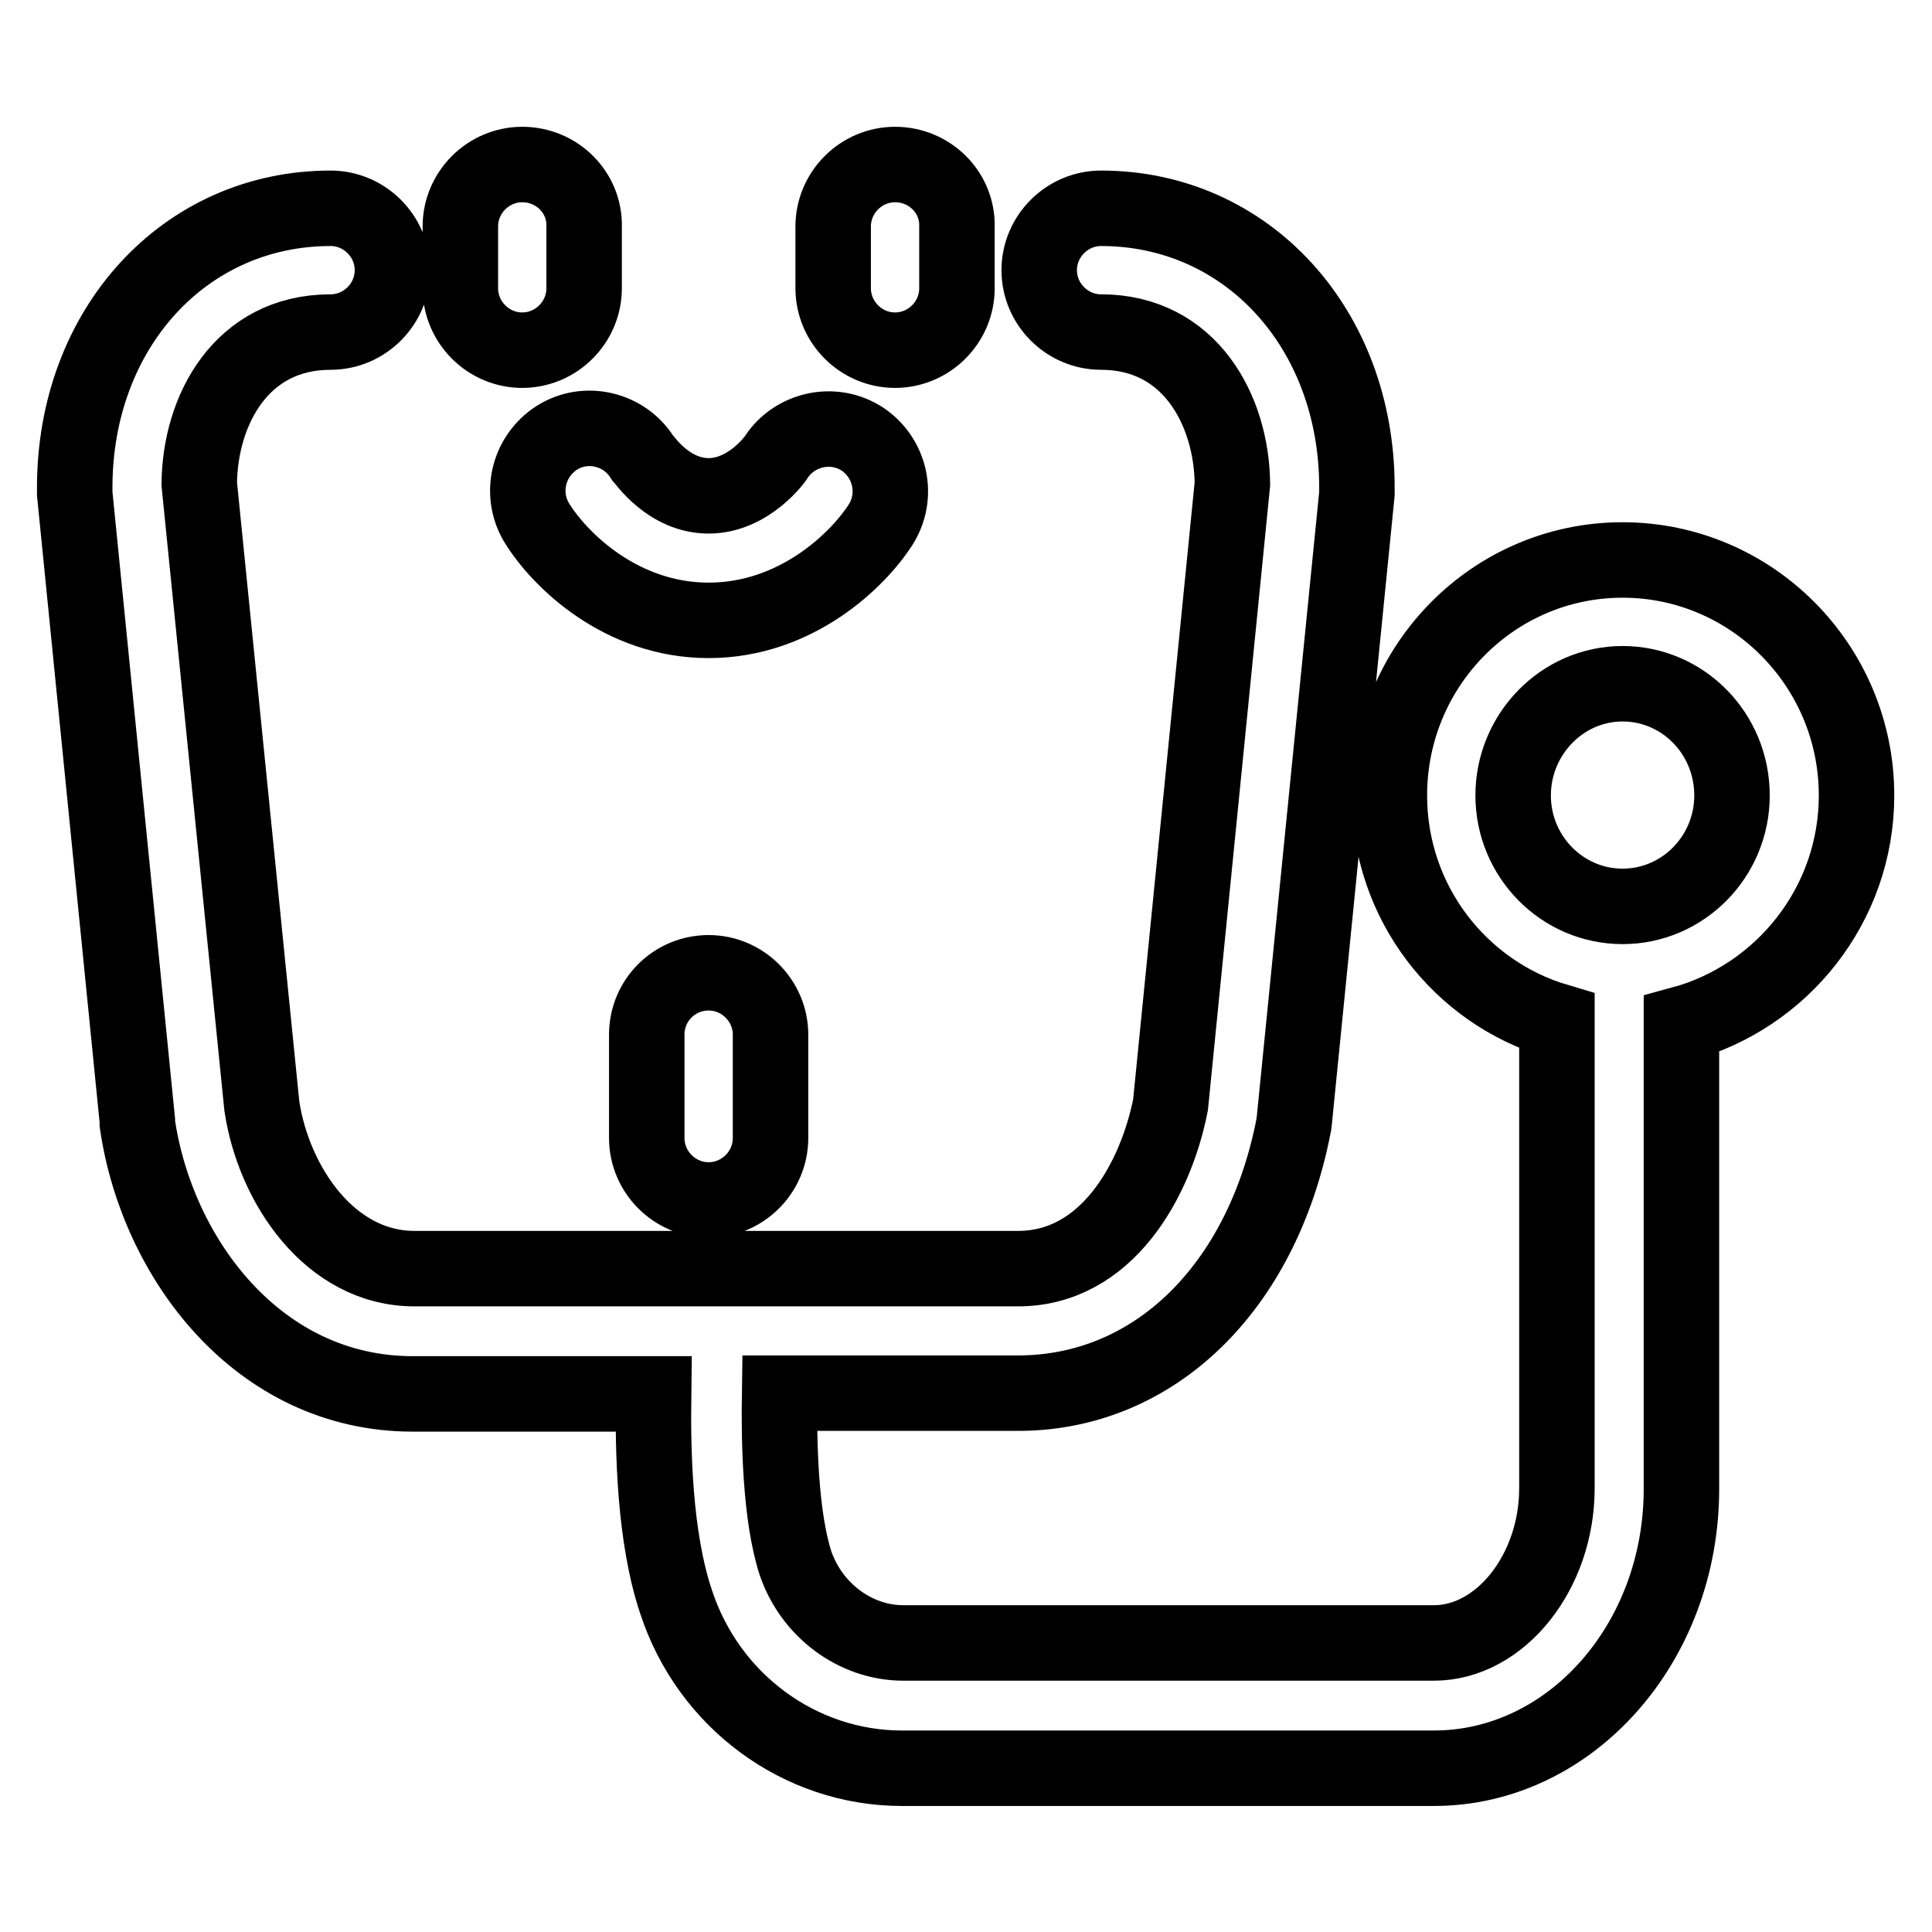 <?xml version="1.0" encoding="utf-8"?>
<!-- Svg Vector Icons : http://www.onlinewebfonts.com/icon -->
<!DOCTYPE svg PUBLIC "-//W3C//DTD SVG 1.1//EN" "http://www.w3.org/Graphics/SVG/1.1/DTD/svg11.dtd">
<svg version="1.1" xmlns="http://www.w3.org/2000/svg" xmlns:xlink="http://www.w3.org/1999/xlink" x="0px" y="0px" viewBox="0 0 256 256" enable-background="new 0 0 256 256" xml:space="preserve">
<g> <path stroke-width="10" fill-opacity="0" stroke="#000000"  d="M69.2,21.8c-4.5,0-8.2,3.7-8.2,8.2v8.2c0,4.5,3.7,8.2,8.2,8.2s8.2-3.7,8.2-8.2v-8.2 C77.5,25.5,73.8,21.8,69.2,21.8z M118.6,21.8c-4.5,0-8.2,3.7-8.2,8.2v8.2c0,4.5,3.7,8.2,8.2,8.2s8.2-3.7,8.2-8.2v-8.2 C126.9,25.5,123.2,21.8,118.6,21.8z M246,105.4c0-17.2-13.9-31.2-31-31.2c-17.1,0-30.9,14-30.9,31.2c0,14.2,9.4,26.1,22.2,29.9 v61.9c0,11.1-7.5,20.5-16.3,20.5h-70.3c-6.4,0-12.2-4.4-14.3-10.6c-2-6.2-2.2-16-2.1-22.5h31.6c18,0,32.3-13.9,36.5-35.4 c0-0.2,0.1-0.5,0.1-0.7l8.3-83.1c0-0.3,0-0.5,0-0.8c0-21.1-14.6-37-33.9-37c-4.5,0-8.2,3.7-8.2,8.2c0,4.5,3.7,8.2,8.2,8.2 c11.8,0,17.3,10.4,17.4,20.1l-8.2,82.3c-2,10.1-8.5,21.7-20.2,21.7H54.9c-11.1,0-18.6-11-20.2-21.5l-8.3-82.5 c0.1-9.8,5.6-20.1,17.4-20.1c4.5,0,8.2-3.7,8.2-8.2c0-4.5-3.7-8.2-8.2-8.2c-19.3,0-33.9,15.9-33.9,37c0,0.3,0,0.5,0,0.8l8.3,83.1 c0,0.1,0,0.2,0,0.4c2.6,17.8,16,35.8,36.5,35.8h31.9c-0.1,7.6,0.1,19,3,27.6c4.3,13.1,16.4,22,29.9,22H190 c18.1,0,32.8-16.6,32.8-37v-61.6C236.1,132.1,246,119.9,246,105.4z M215,120.1c-8,0-14.5-6.6-14.5-14.7c0-8.1,6.5-14.8,14.5-14.8 s14.5,6.6,14.5,14.8C229.5,113.5,223,120.1,215,120.1z M85.7,137.1v13.7c0,4.5,3.7,8.2,8.2,8.2c4.5,0,8.2-3.7,8.2-8.2v-13.7 c0-4.5-3.7-8.2-8.2-8.2S85.7,132.5,85.7,137.1z M71.2,69.4c3,4.8,11.1,12.8,22.7,12.8c11.6,0,19.8-8,22.8-12.7 c2.4-3.8,1.3-8.8-2.4-11.3c-3.8-2.5-8.9-1.4-11.4,2.3c0,0.1-3.6,5.2-9,5.2c-5.3,0-8.5-4.8-8.8-5.1c-2.4-3.8-7.5-5-11.3-2.6 C69.9,60.5,68.8,65.6,71.2,69.4z"/></g>
</svg>